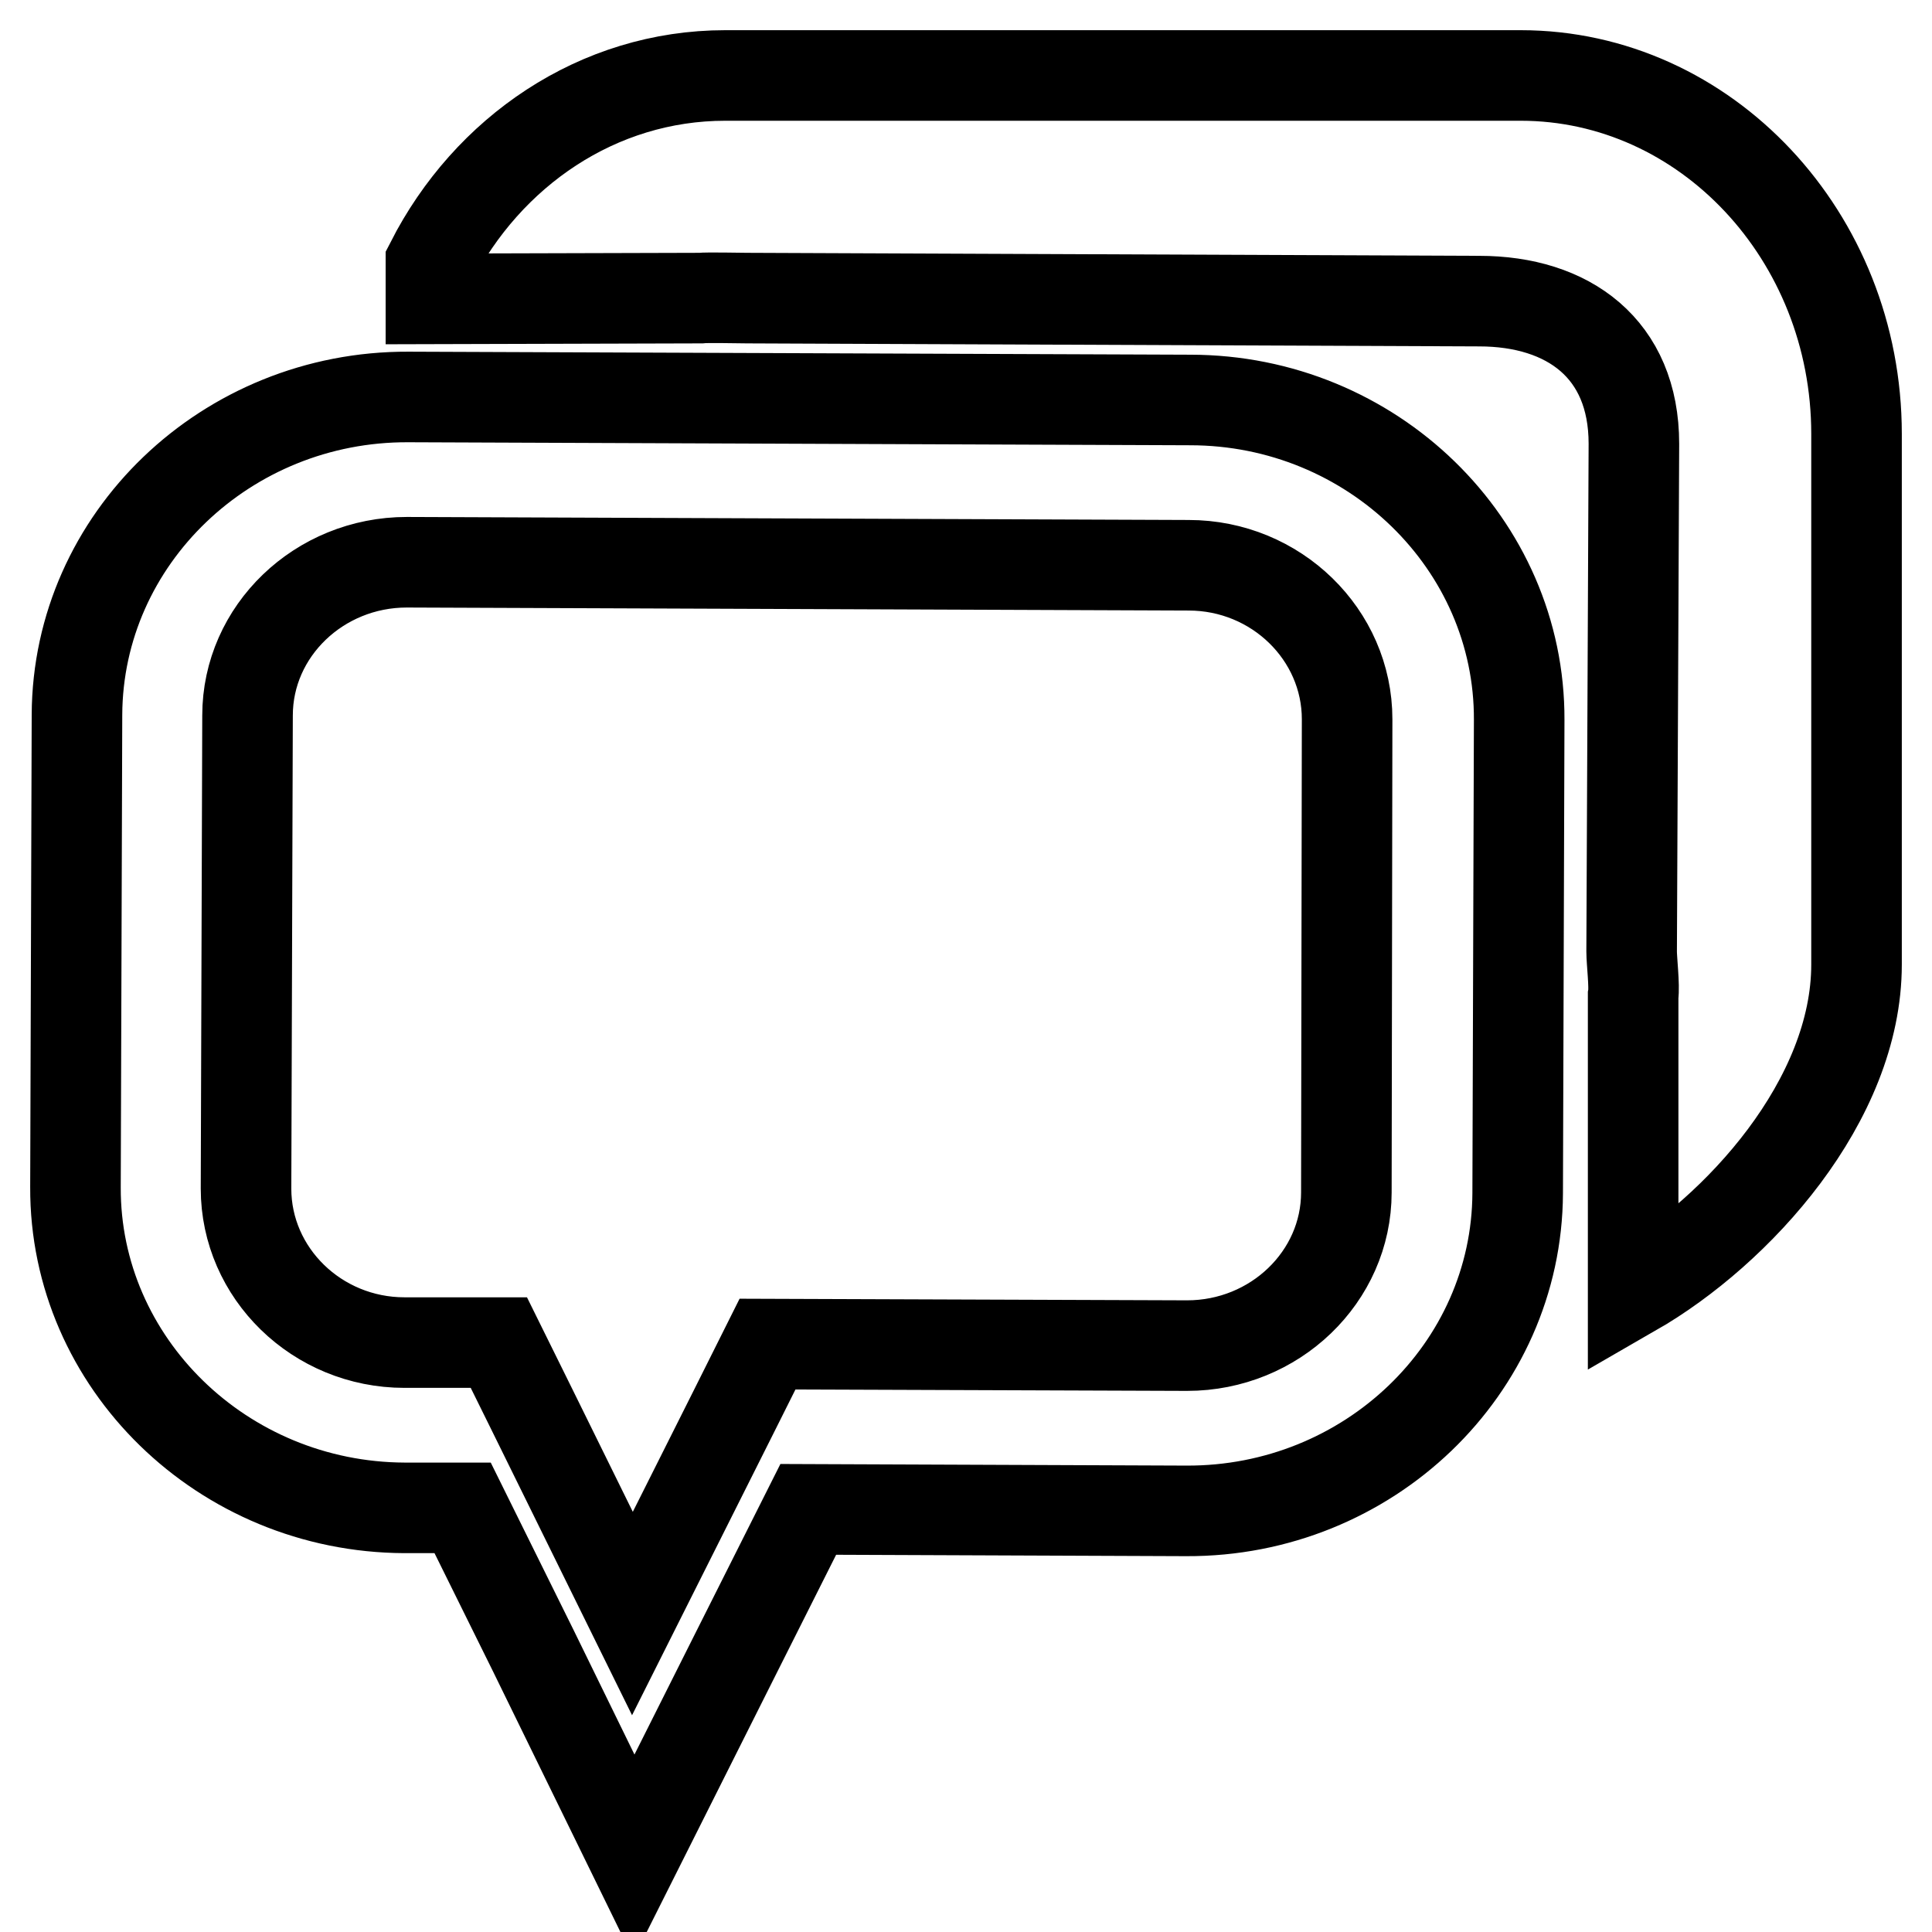 <?xml version="1.0" encoding="utf-8"?>
<!-- Svg Vector Icons : http://www.onlinewebfonts.com/icon -->
<!DOCTYPE svg PUBLIC "-//W3C//DTD SVG 1.1//EN" "http://www.w3.org/Graphics/SVG/1.1/DTD/svg11.dtd">
<svg version="1.1" xmlns="http://www.w3.org/2000/svg" xmlns:xlink="http://www.w3.org/1999/xlink" x="0px" y="0px" viewBox="0 0 256 256" enable-background="new 0 0 256 256" xml:space="preserve">
<g> <path stroke-width="12" fill-opacity="0" stroke="#000000"  d="M157.7,53L54.1,52.6C30,52.5,10.3,71.4,10.2,94.7L10,157.3c-0.1,23.3,19.5,42.4,43.6,42.5l7.7,0l9.4,19 L84,246l13.6-27.1l9.5-18.9l50.1,0.2c24.1,0.1,43.8-18.8,43.9-42.1l0.2-62.7C201.4,72.1,181.8,53,157.7,53z M178.4,158 c0,11.2-9.5,20.3-21.1,20.3l-55.6-0.2l-4.3,8.6l-13.6,27.1l-13.4-27.2l-4.3-8.7l-12.5,0c-11.6,0-21-9.2-21-20.4l0.2-62.7 c0-11.2,9.5-20.3,21.1-20.3l103.6,0.4c11.6,0,21,9.2,21,20.4L178.4,158z M201.5,10H96.1c-16.9,0-31.5,10.1-39,24.8v4.8l35.7-0.1 c0.9-0.1,5.3,0,6.2,0l97,0.4c11.8,0,20.5,6.3,20.5,18.9l-0.3,67.3c0,1.2,0.4,4.6,0.2,5.8v39.2c13.9-8,29.6-25.3,29.6-43.3V57.5 C246,31.3,226,10,201.5,10z"/></g>
</svg>